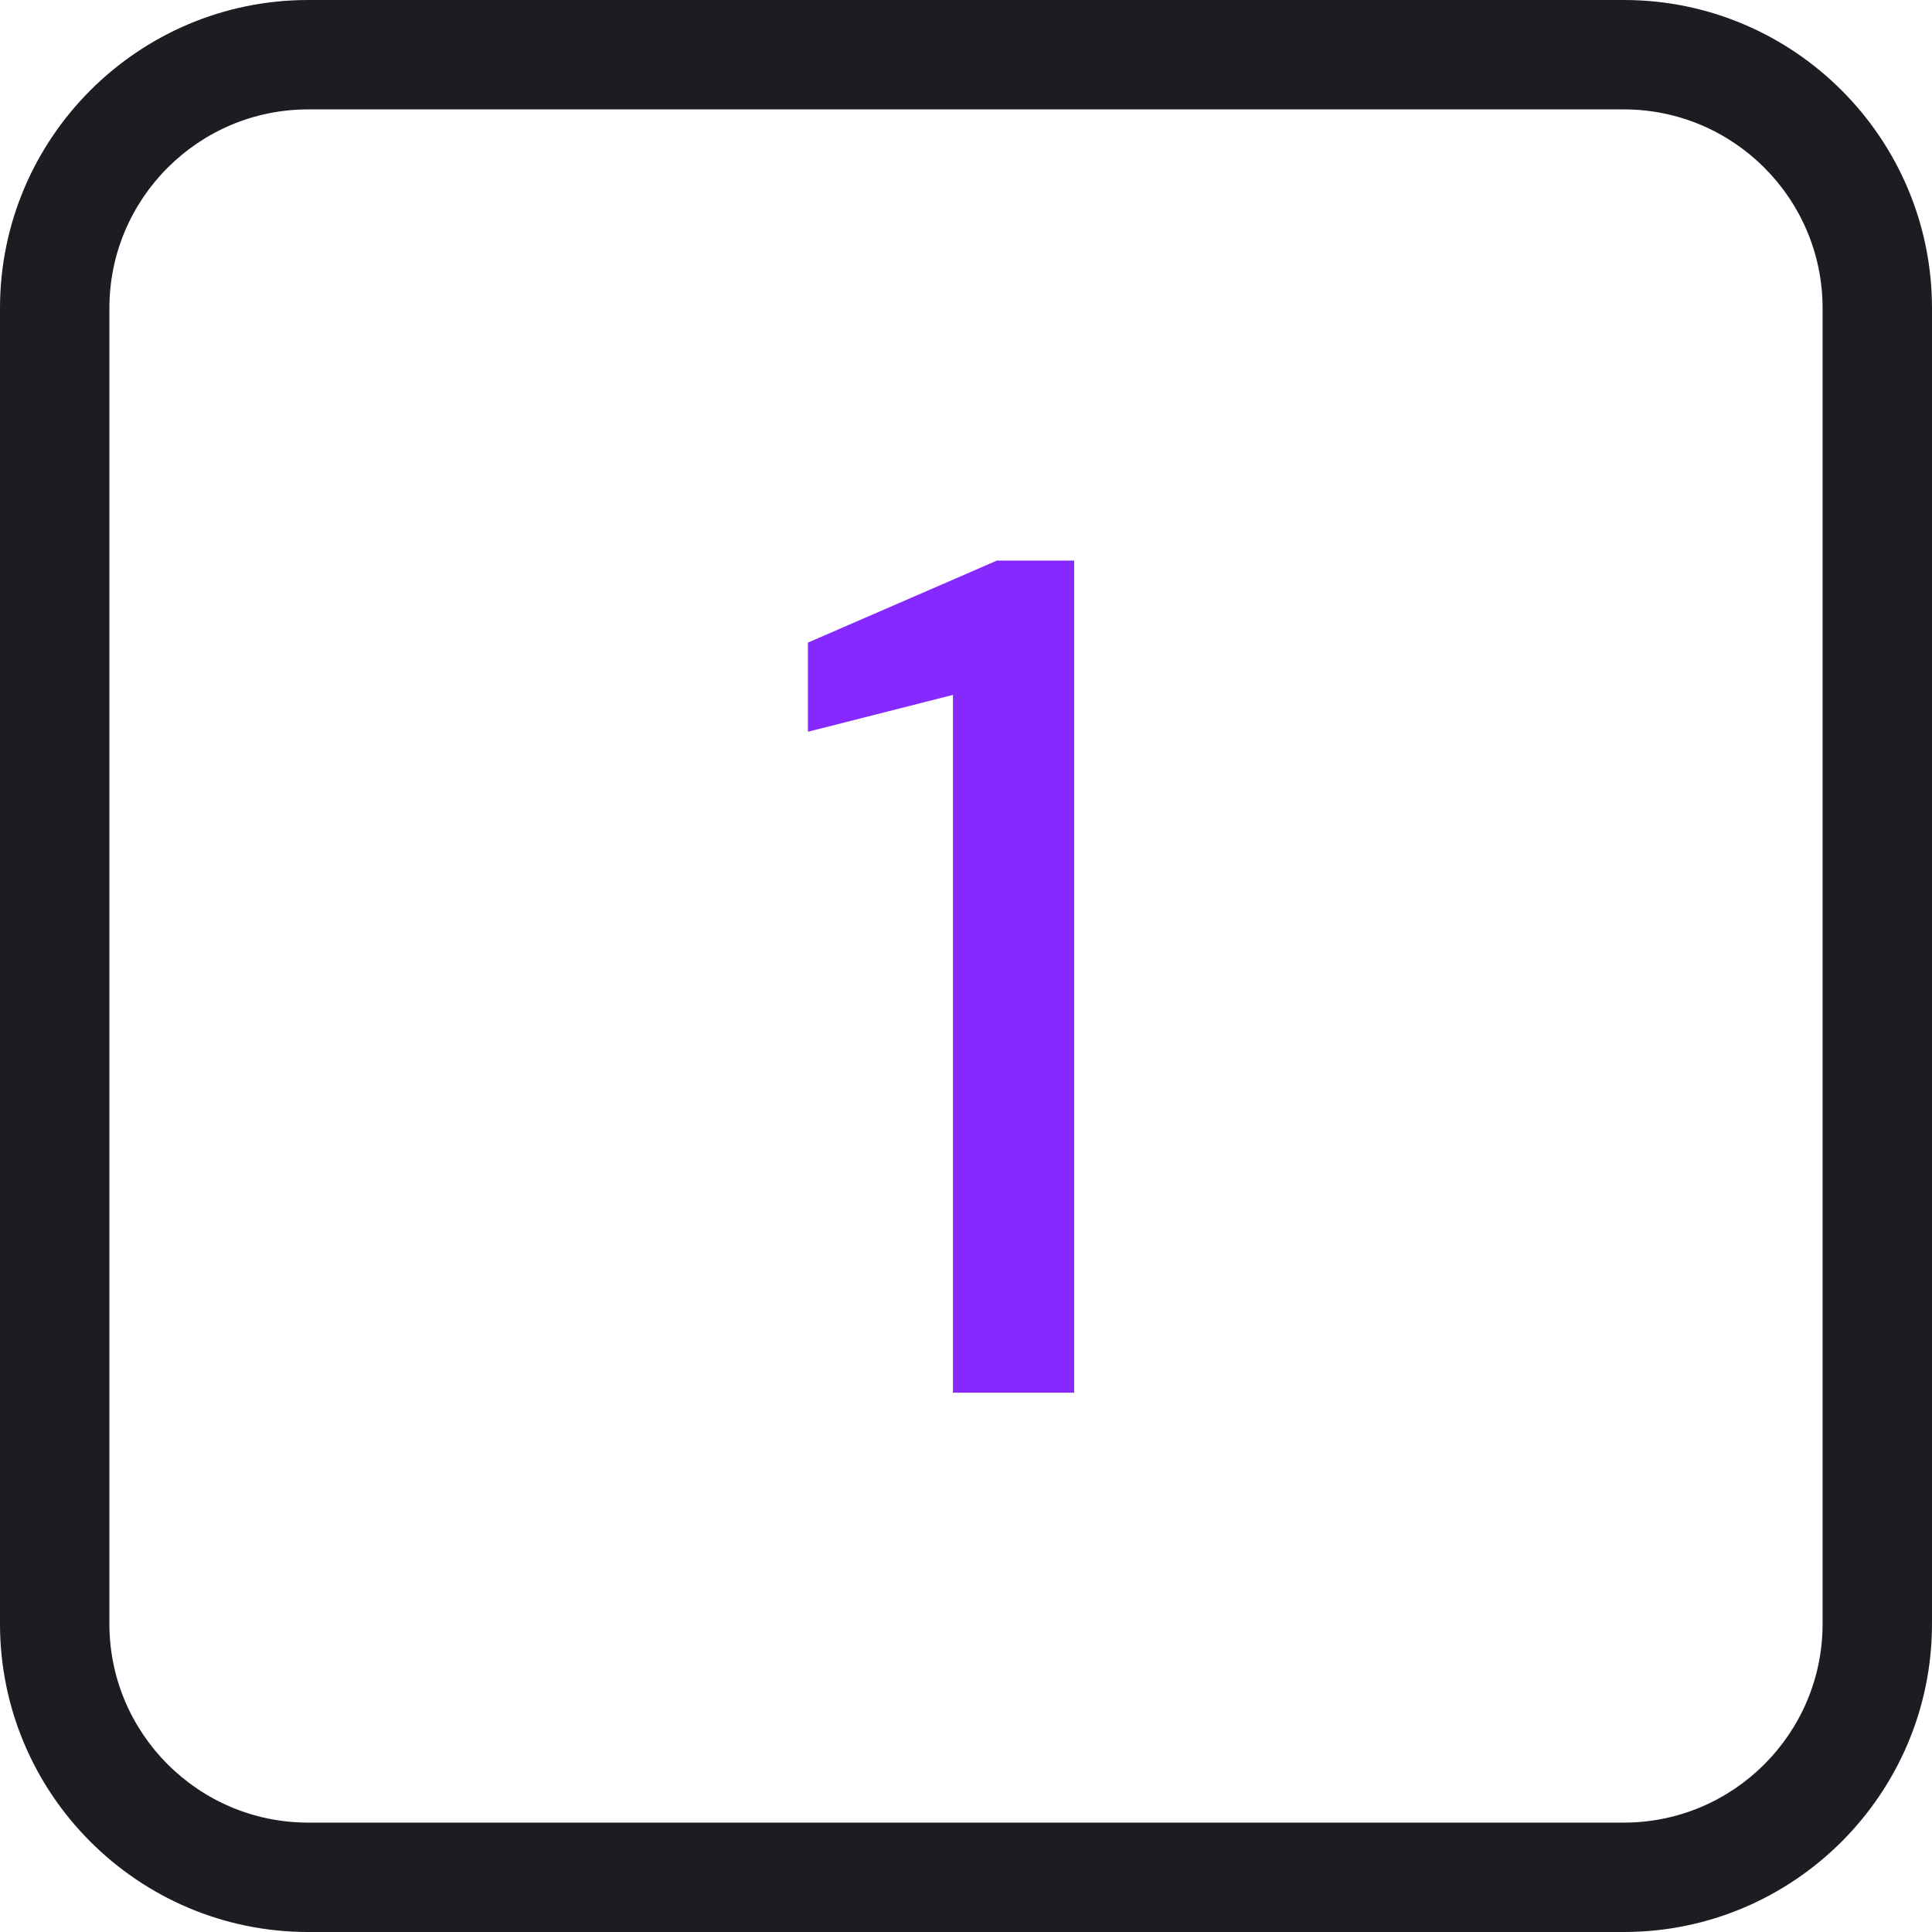 <?xml version="1.0" encoding="UTF-8"?>
<svg id="Layer_1" data-name="Layer 1" xmlns="http://www.w3.org/2000/svg" viewBox="0 0 194.268 194.269">
  <path d="M163.284,194.269H30.984c-17.085,0-30.984-13.899-30.984-30.984V30.984C0,13.899,13.899,0,30.984,0h132.299c17.085,0,30.984,13.899,30.984,30.984v132.3c0,17.085-13.899,30.984-30.984,30.984ZM30.984,11c-11.02,0-19.984,8.965-19.984,19.984v132.3c0,11.02,8.965,19.984,19.984,19.984h132.299c11.02,0,19.984-8.965,19.984-19.984V30.984c0-11.02-8.965-19.984-19.984-19.984H30.984Z" style="fill: #1e1c22;"/>
  <path d="M95.82,140.037v-70.162l-14.583,3.705v-8.964l19.004-8.247h7.77v83.668h-12.191Z" style="fill: #8629ff;"/>
</svg>